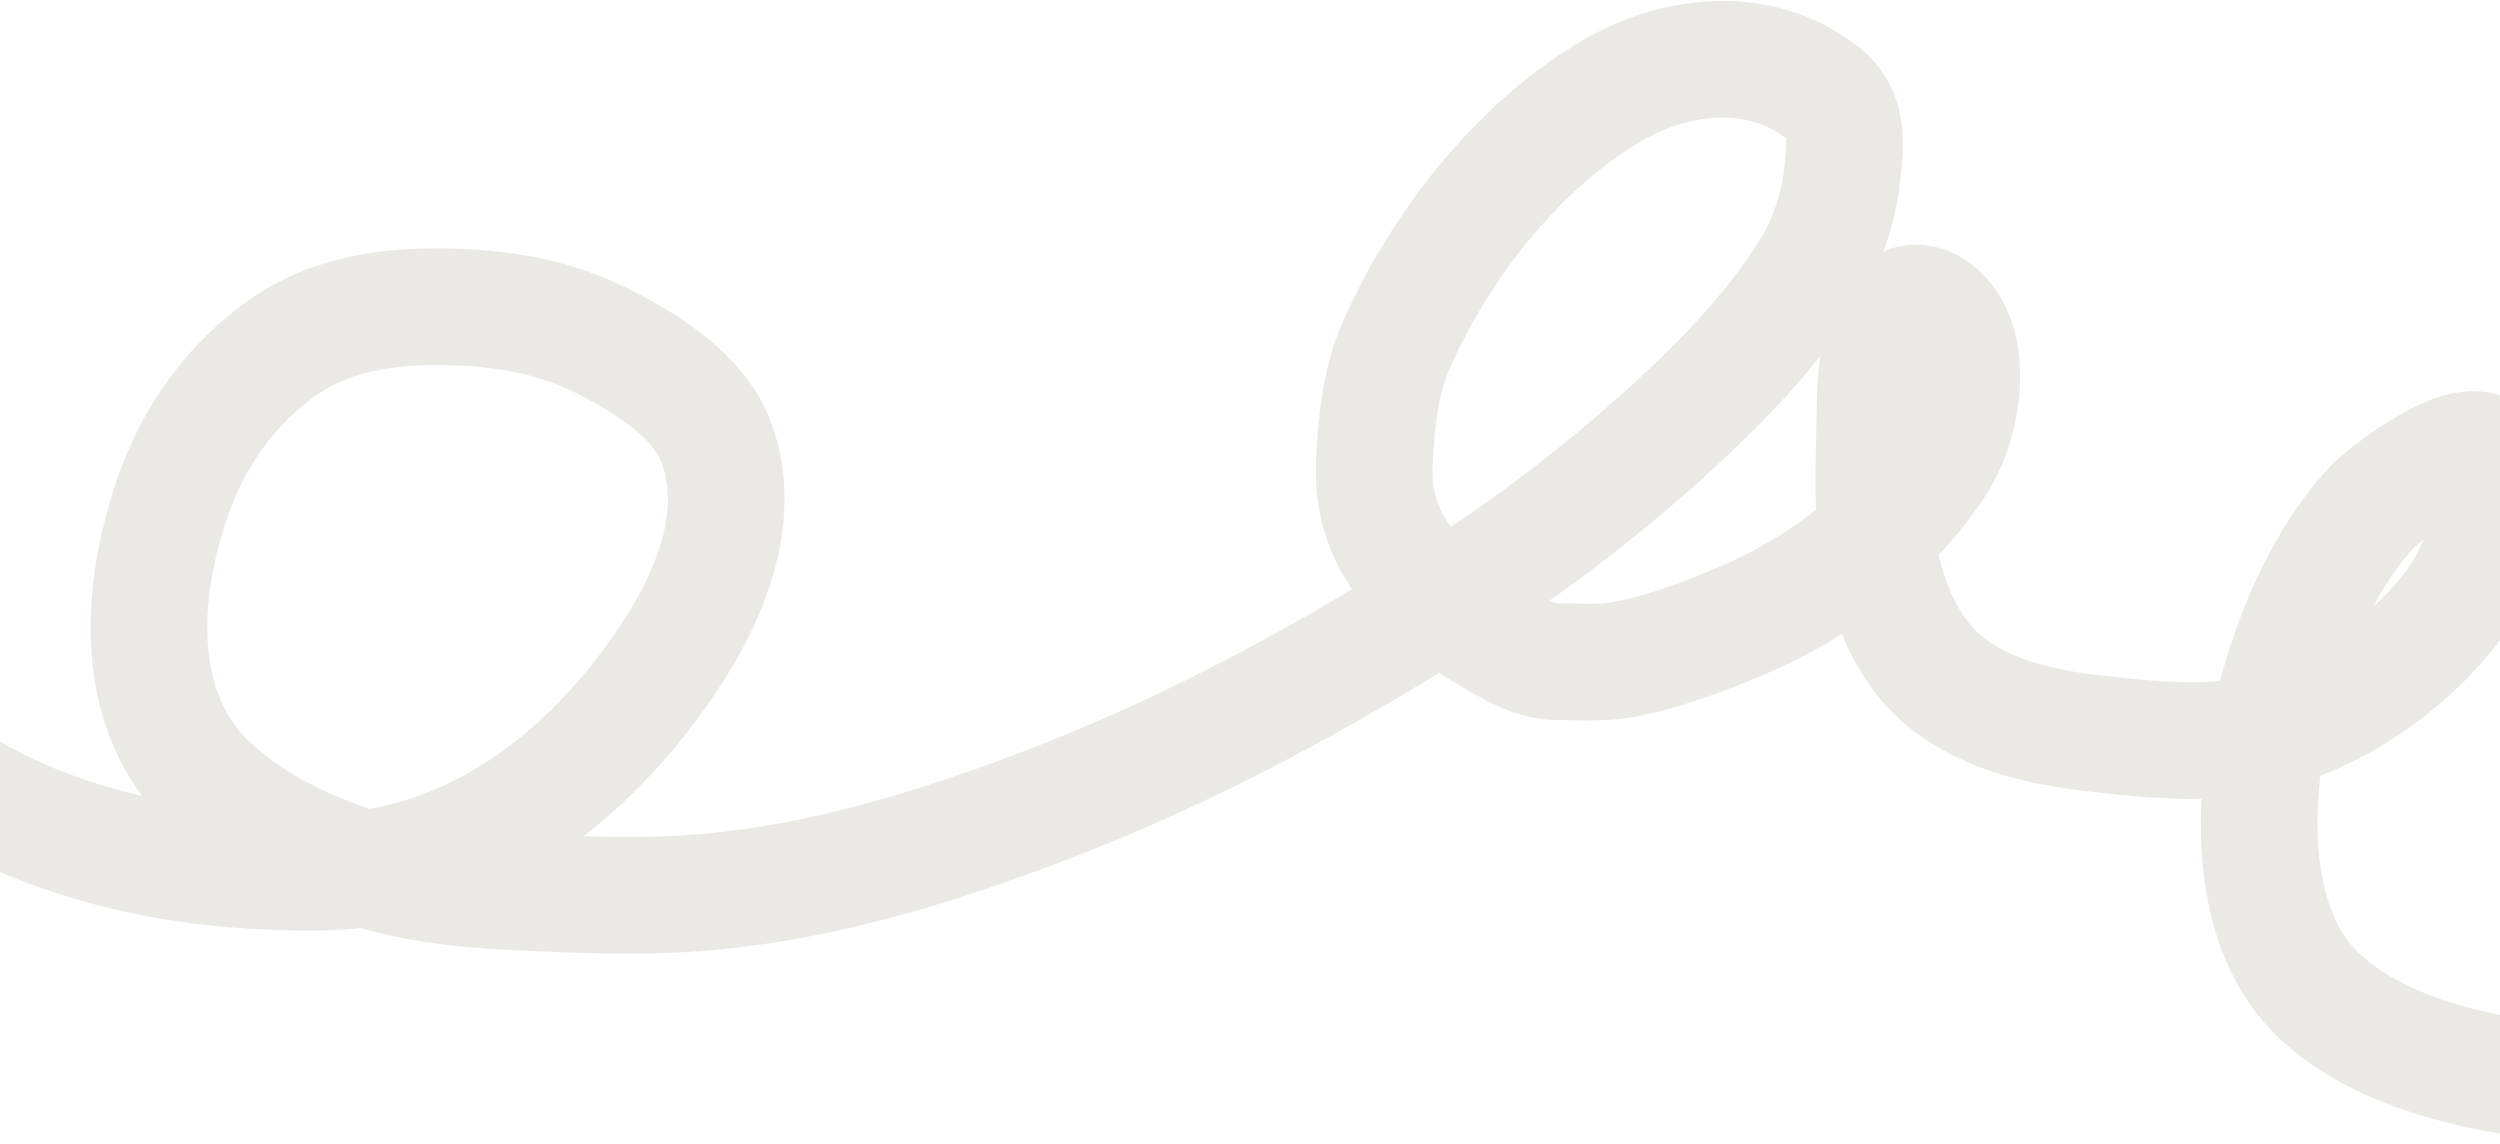 <?xml version="1.0" encoding="UTF-8"?> <svg xmlns="http://www.w3.org/2000/svg" width="1350" height="618" viewBox="0 0 1350 618" fill="none"> <path d="M-58 293.701C-58 315.619 -58 337.537 -58 359.455C-58 389.481 -39.116 415.215 -10.044 430.962C44.445 460.478 108.877 471.726 172.225 470.99C249.086 470.097 308.224 426.113 349.248 372.113C377.732 334.62 403.705 284.6 386.807 238.879C377.378 213.365 347.747 194.929 322.086 182.577C294.49 169.295 264.067 165.429 232.919 165.646C204.463 165.844 176.381 171.268 153.679 187.016C123.777 207.758 104.101 236.964 93.173 268.633C75.854 318.821 70.418 384.464 114.715 425.045C140.687 448.837 177.787 464.961 213.624 473.538C239.28 479.678 265.774 481.116 292.207 482.25C321.969 483.527 351.761 484.375 381.469 481.757C443.592 476.284 502.365 458.341 559.429 436.88C633.256 409.115 700.805 373.471 766.425 332.989C815.671 302.609 860.489 269.576 902.143 231.482C930.293 205.738 956.701 178.425 976.512 147.07C987.022 130.437 992.947 111.731 994.964 92.823C996.594 77.544 998.37 61.498 984.474 50.412C951.095 23.784 905.515 28.387 870.017 49.261C817.885 79.917 776.372 135.435 754.062 186.194C745.308 206.108 743.262 227.916 742.166 249.071C740.952 272.514 747.592 291.833 763.99 310.469C775.13 323.129 789.01 334.501 804.359 343.181C815.162 349.291 827.603 357.318 840.888 357.318C852.245 357.318 864.258 358.296 875.449 356.332C896.958 352.557 919.072 344.221 938.766 335.948C983.916 316.981 1020.73 288.269 1045.92 250.304C1058.59 231.211 1065.94 193.784 1051.35 173.865C1042.95 162.401 1029.24 158.598 1021.85 172.714C1014.25 187.195 1012.73 202.835 1012.57 218.578C1012.32 242.893 1010.51 268.194 1013.7 292.386C1017.09 318.151 1027.52 349.023 1049.76 367.51C1071.15 385.292 1100.43 392.441 1128.9 395.784C1159.42 399.367 1196.23 403.288 1226.03 394.798C1264.97 383.704 1299.23 359.045 1322.41 329.866C1339.76 308.031 1346.39 282.451 1346.39 256.057C1346.39 221.035 1289.5 265.122 1282.42 272.331C1228.5 327.245 1194.69 465.826 1243.64 528.114C1281.02 575.672 1372.02 588.28 1429 585.155" stroke="#EAE9E6" stroke-width="63" stroke-linecap="round"></path> </svg> 